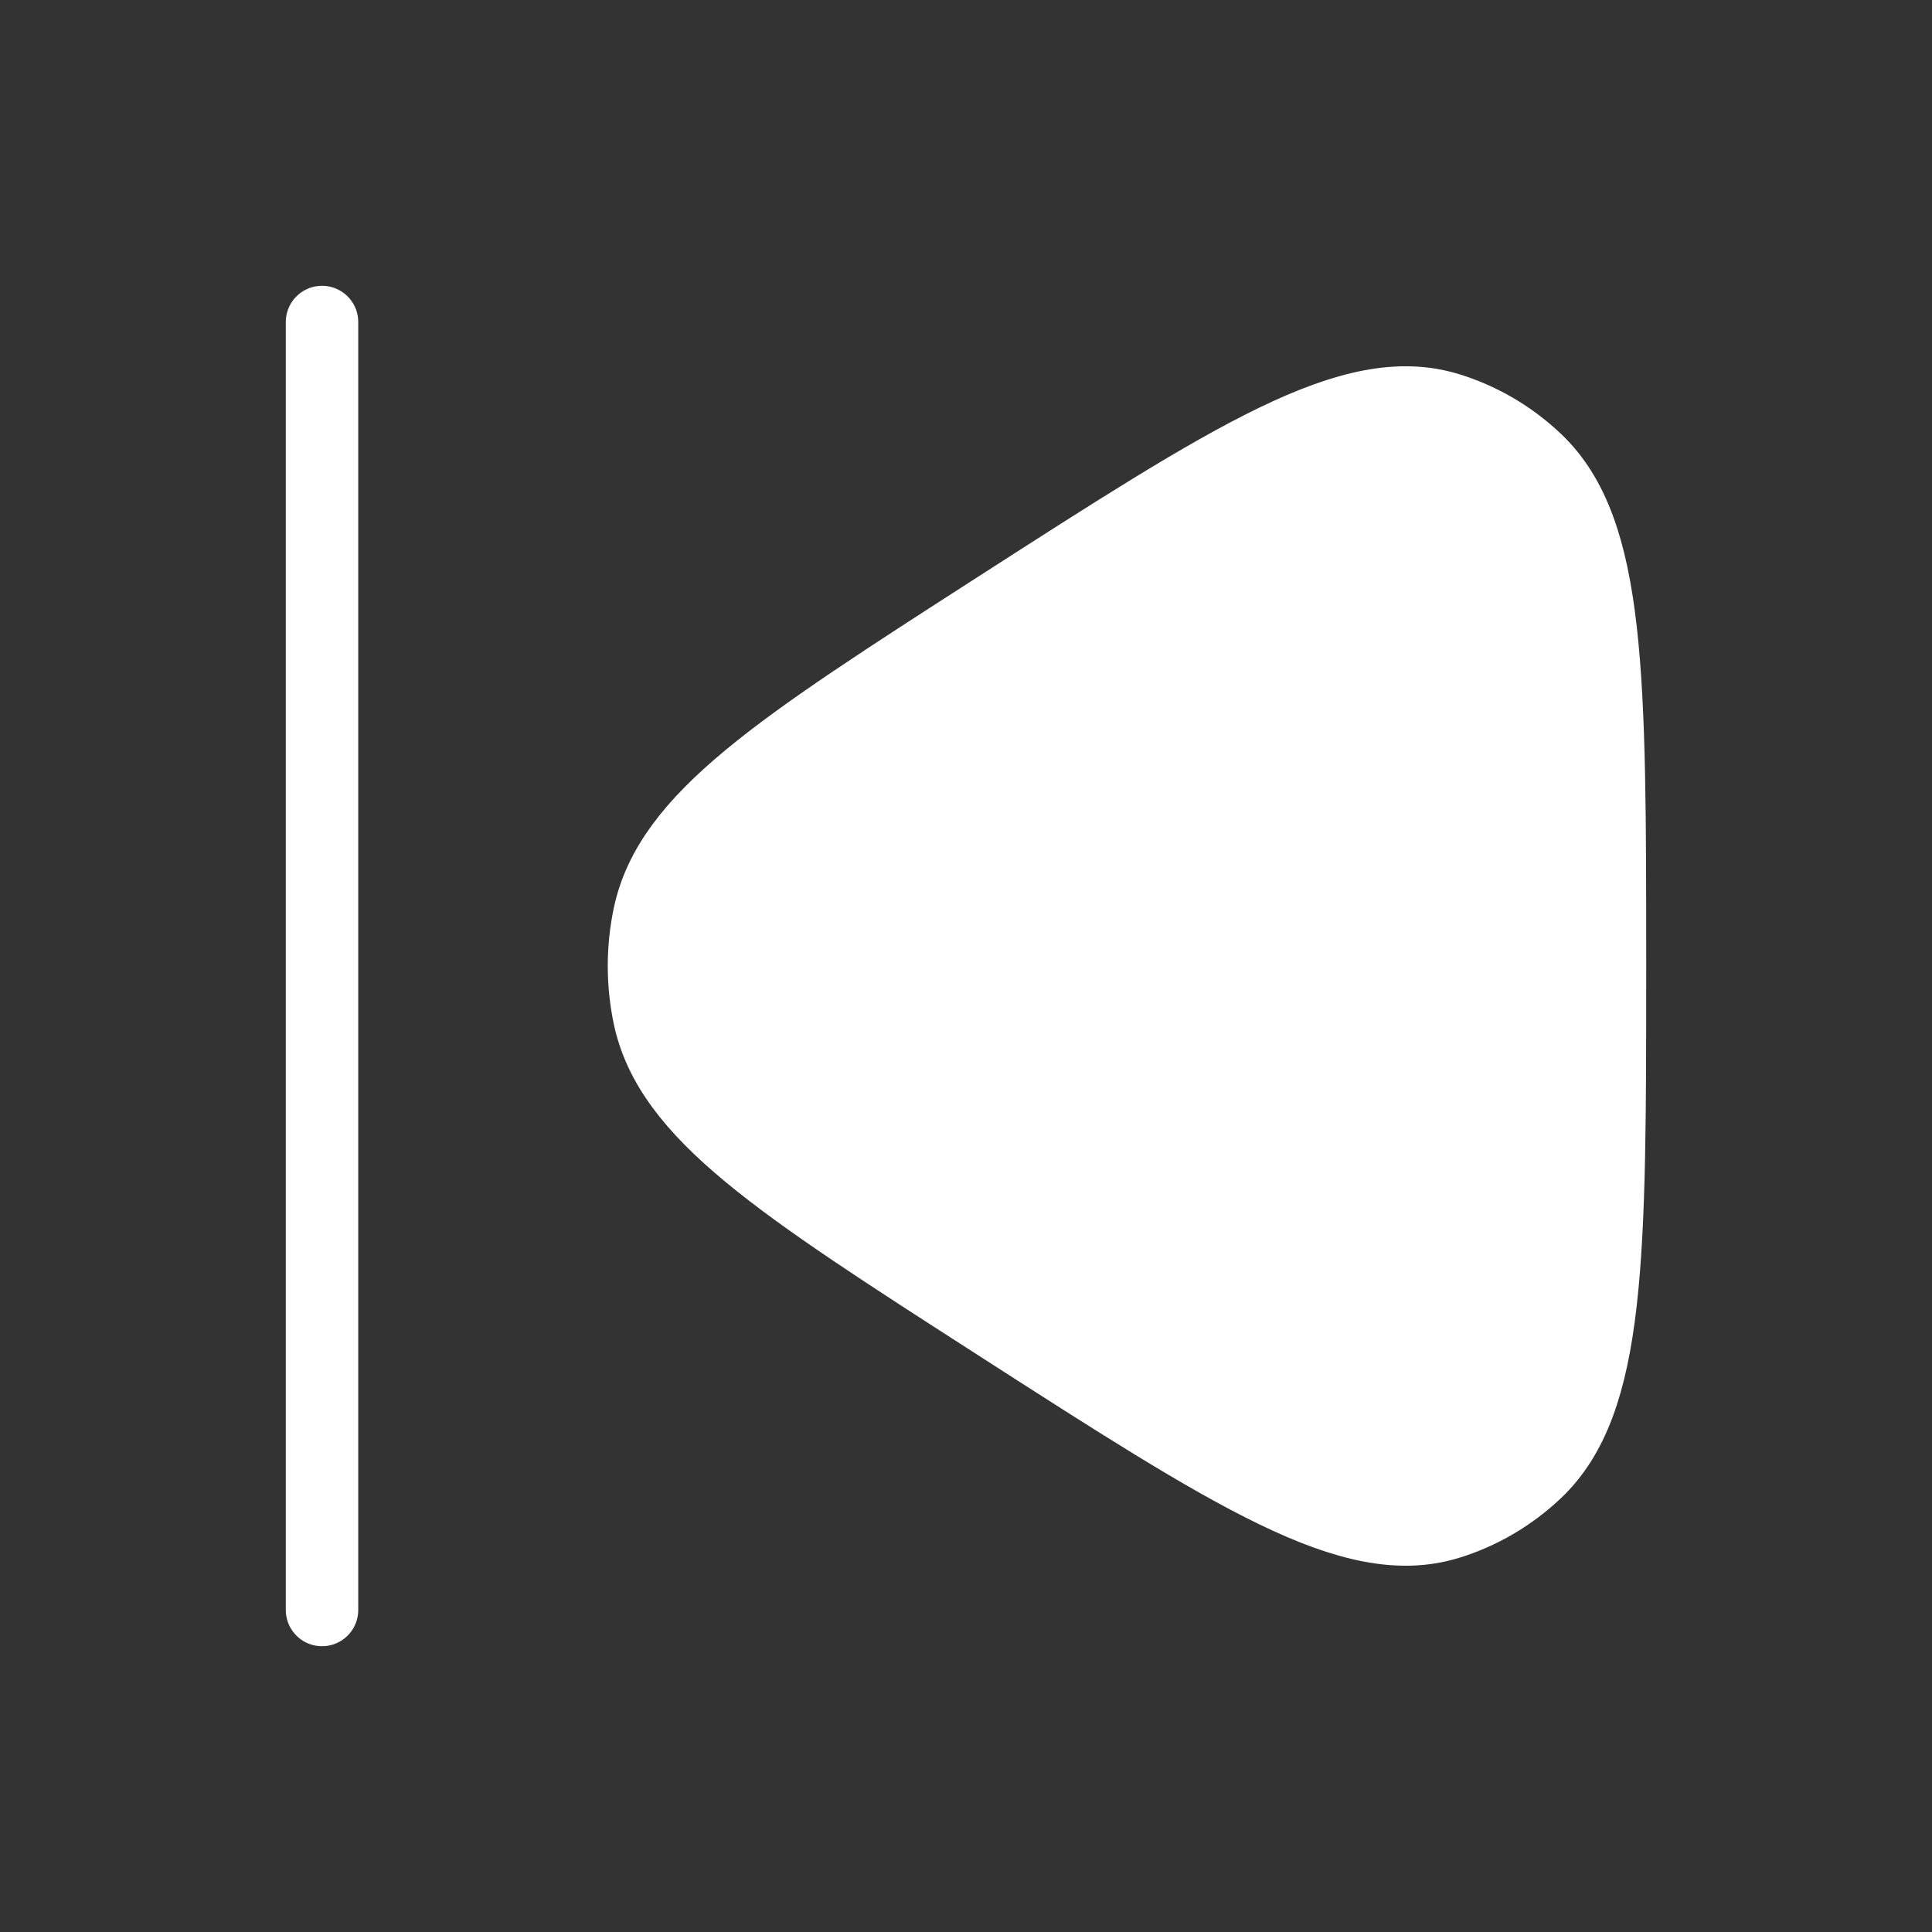<svg width="40" height="40" viewBox="0 0 40 40" fill="none" xmlns="http://www.w3.org/2000/svg">
<rect x="0" y="0" width="40" height="40" fill="#333333" stroke="none"/>
<path d="M13.441 21.043C13.866 23.062 16.122 24.513 20.634 27.413C25.541 30.568 27.995 32.146 29.983 31.538C30.656 31.332 31.276 30.97 31.796 30.479C33.333 29.03 33.333 26.02 33.333 20C33.333 13.98 33.333 10.97 31.796 9.521C31.276 9.029 30.656 8.668 29.983 8.462C27.995 7.854 25.541 9.431 20.634 12.586C16.122 15.487 13.866 16.938 13.441 18.957C13.297 19.644 13.297 20.356 13.441 21.043Z" fill="white" stroke="white" stroke-width="1.5" stroke-linejoin="round"/>
<path d="M6.667 6.667V33.333" stroke="white" stroke-width="1.5" stroke-linecap="round"/>
</svg>
